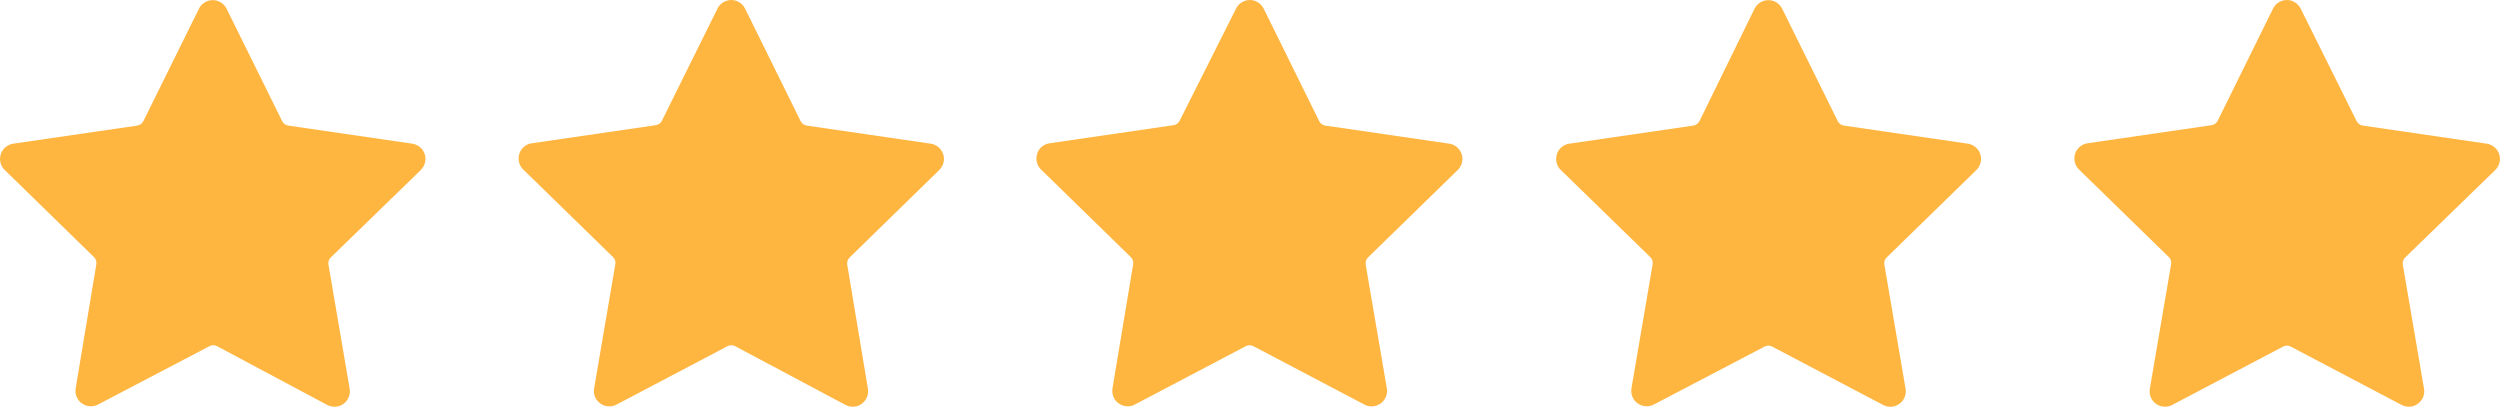 <?xml version="1.0" encoding="UTF-8"?><svg id="Layer_2" xmlns="http://www.w3.org/2000/svg" viewBox="0 0 241.87 39.35"><defs><style>.cls-1{fill:#ffb641;}</style></defs><g id="Layer_1-2"><g id="Layer_2-2"><g id="Layer_1-2"><path class="cls-1" d="M21.92,.84l5.38,10.88c.11,.23,.33,.39,.59,.43l12,1.75c.81,.12,1.38,.87,1.26,1.69-.05,.32-.2,.62-.43,.85l-8.72,8.47c-.19,.18-.27,.44-.22,.7l2.05,12c.14,.81-.4,1.58-1.21,1.72-.33,.06-.66,0-.96-.15l-10.66-5.69c-.23-.12-.5-.12-.73,0l-10.79,5.65c-.73,.38-1.63,.1-2.01-.63-.15-.29-.2-.62-.15-.94l2-12c.04-.26-.04-.52-.23-.7L.45,16.44c-.59-.58-.6-1.52-.02-2.11,.23-.23,.53-.39,.85-.43l12-1.75c.25-.04,.47-.2,.59-.43L19.25,.84c.37-.74,1.26-1.04,2-.67,.29,.14,.53,.38,.67,.67Z"/><path class="cls-1" d="M72.09,.84l5.37,10.88c.12,.23,.34,.39,.59,.43l12,1.75c.81,.12,1.38,.87,1.26,1.69-.05,.32-.2,.62-.43,.85l-8.68,8.47c-.19,.18-.27,.44-.23,.7l2,12c.14,.81-.41,1.58-1.22,1.72-.32,.05-.65,0-.94-.15l-10.69-5.69c-.23-.12-.5-.12-.73,0l-10.74,5.65c-.73,.39-1.63,.11-2.02-.61-.16-.29-.21-.63-.15-.96l2.05-12c.05-.26-.03-.52-.22-.7l-8.69-8.47c-.59-.58-.6-1.52-.02-2.11,.23-.23,.53-.39,.85-.43l12-1.75c.26-.04,.48-.2,.59-.43L69.41,.84c.36-.74,1.25-1.05,1.99-.69,.3,.15,.54,.39,.69,.69Z"/><path class="cls-1" d="M122.26,.84l5.37,10.88c.11,.23,.33,.39,.59,.43l12,1.75c.81,.12,1.37,.88,1.25,1.69-.05,.32-.2,.62-.43,.85l-8.69,8.47c-.18,.18-.26,.44-.22,.7l2.05,12c.12,.81-.44,1.57-1.26,1.69-.32,.05-.64,0-.92-.16l-10.74-5.65c-.23-.12-.5-.12-.73,0l-10.74,5.65c-.73,.38-1.63,.1-2.01-.63-.15-.29-.2-.62-.15-.94l2-12c.04-.26-.04-.52-.23-.7l-8.68-8.47c-.59-.57-.6-1.52-.03-2.11,.23-.23,.52-.38,.85-.43l12-1.75c.26-.04,.48-.2,.59-.43L119.58,.84c.36-.74,1.25-1.05,1.99-.69,.3,.15,.54,.39,.69,.69Z"/><path class="cls-1" d="M172.42,.84l5.38,10.88c.11,.23,.33,.39,.59,.43l12,1.75c.81,.12,1.38,.87,1.26,1.69-.05,.32-.2,.62-.43,.85l-8.69,8.47c-.19,.18-.27,.44-.22,.7l2.05,12c.14,.81-.4,1.58-1.21,1.72-.33,.06-.66,0-.96-.15l-10.74-5.65c-.23-.12-.5-.12-.73,0l-10.72,5.61c-.73,.38-1.63,.1-2.01-.63-.15-.29-.2-.62-.15-.94l2.05-12c.04-.26-.04-.52-.23-.7l-8.66-8.43c-.59-.58-.6-1.52-.02-2.11,.23-.23,.53-.39,.85-.43l12-1.75c.25-.04,.47-.2,.59-.43l5.33-10.88c.37-.74,1.26-1.04,2-.67,.29,.14,.53,.38,.67,.67Z"/><path class="cls-1" d="M222.59,.84l5.41,10.88c.12,.23,.34,.39,.59,.43l12,1.75c.81,.12,1.38,.87,1.26,1.69-.05,.32-.2,.62-.43,.85l-8.72,8.47c-.19,.18-.27,.44-.23,.7l2.05,12c.14,.81-.41,1.58-1.22,1.72-.32,.05-.65,0-.94-.15l-10.74-5.65c-.23-.12-.5-.12-.73,0l-10.74,5.65c-.73,.38-1.63,.1-2.01-.63-.16-.3-.21-.64-.14-.98l2.05-12c.05-.26-.03-.52-.22-.7l-8.69-8.47c-.59-.58-.6-1.52-.02-2.11,.23-.23,.53-.39,.85-.43l12-1.75c.26-.04,.48-.2,.59-.43l5.35-10.84c.36-.74,1.25-1.05,1.99-.69,.3,.15,.54,.39,.69,.69Z"/></g></g></g></svg>